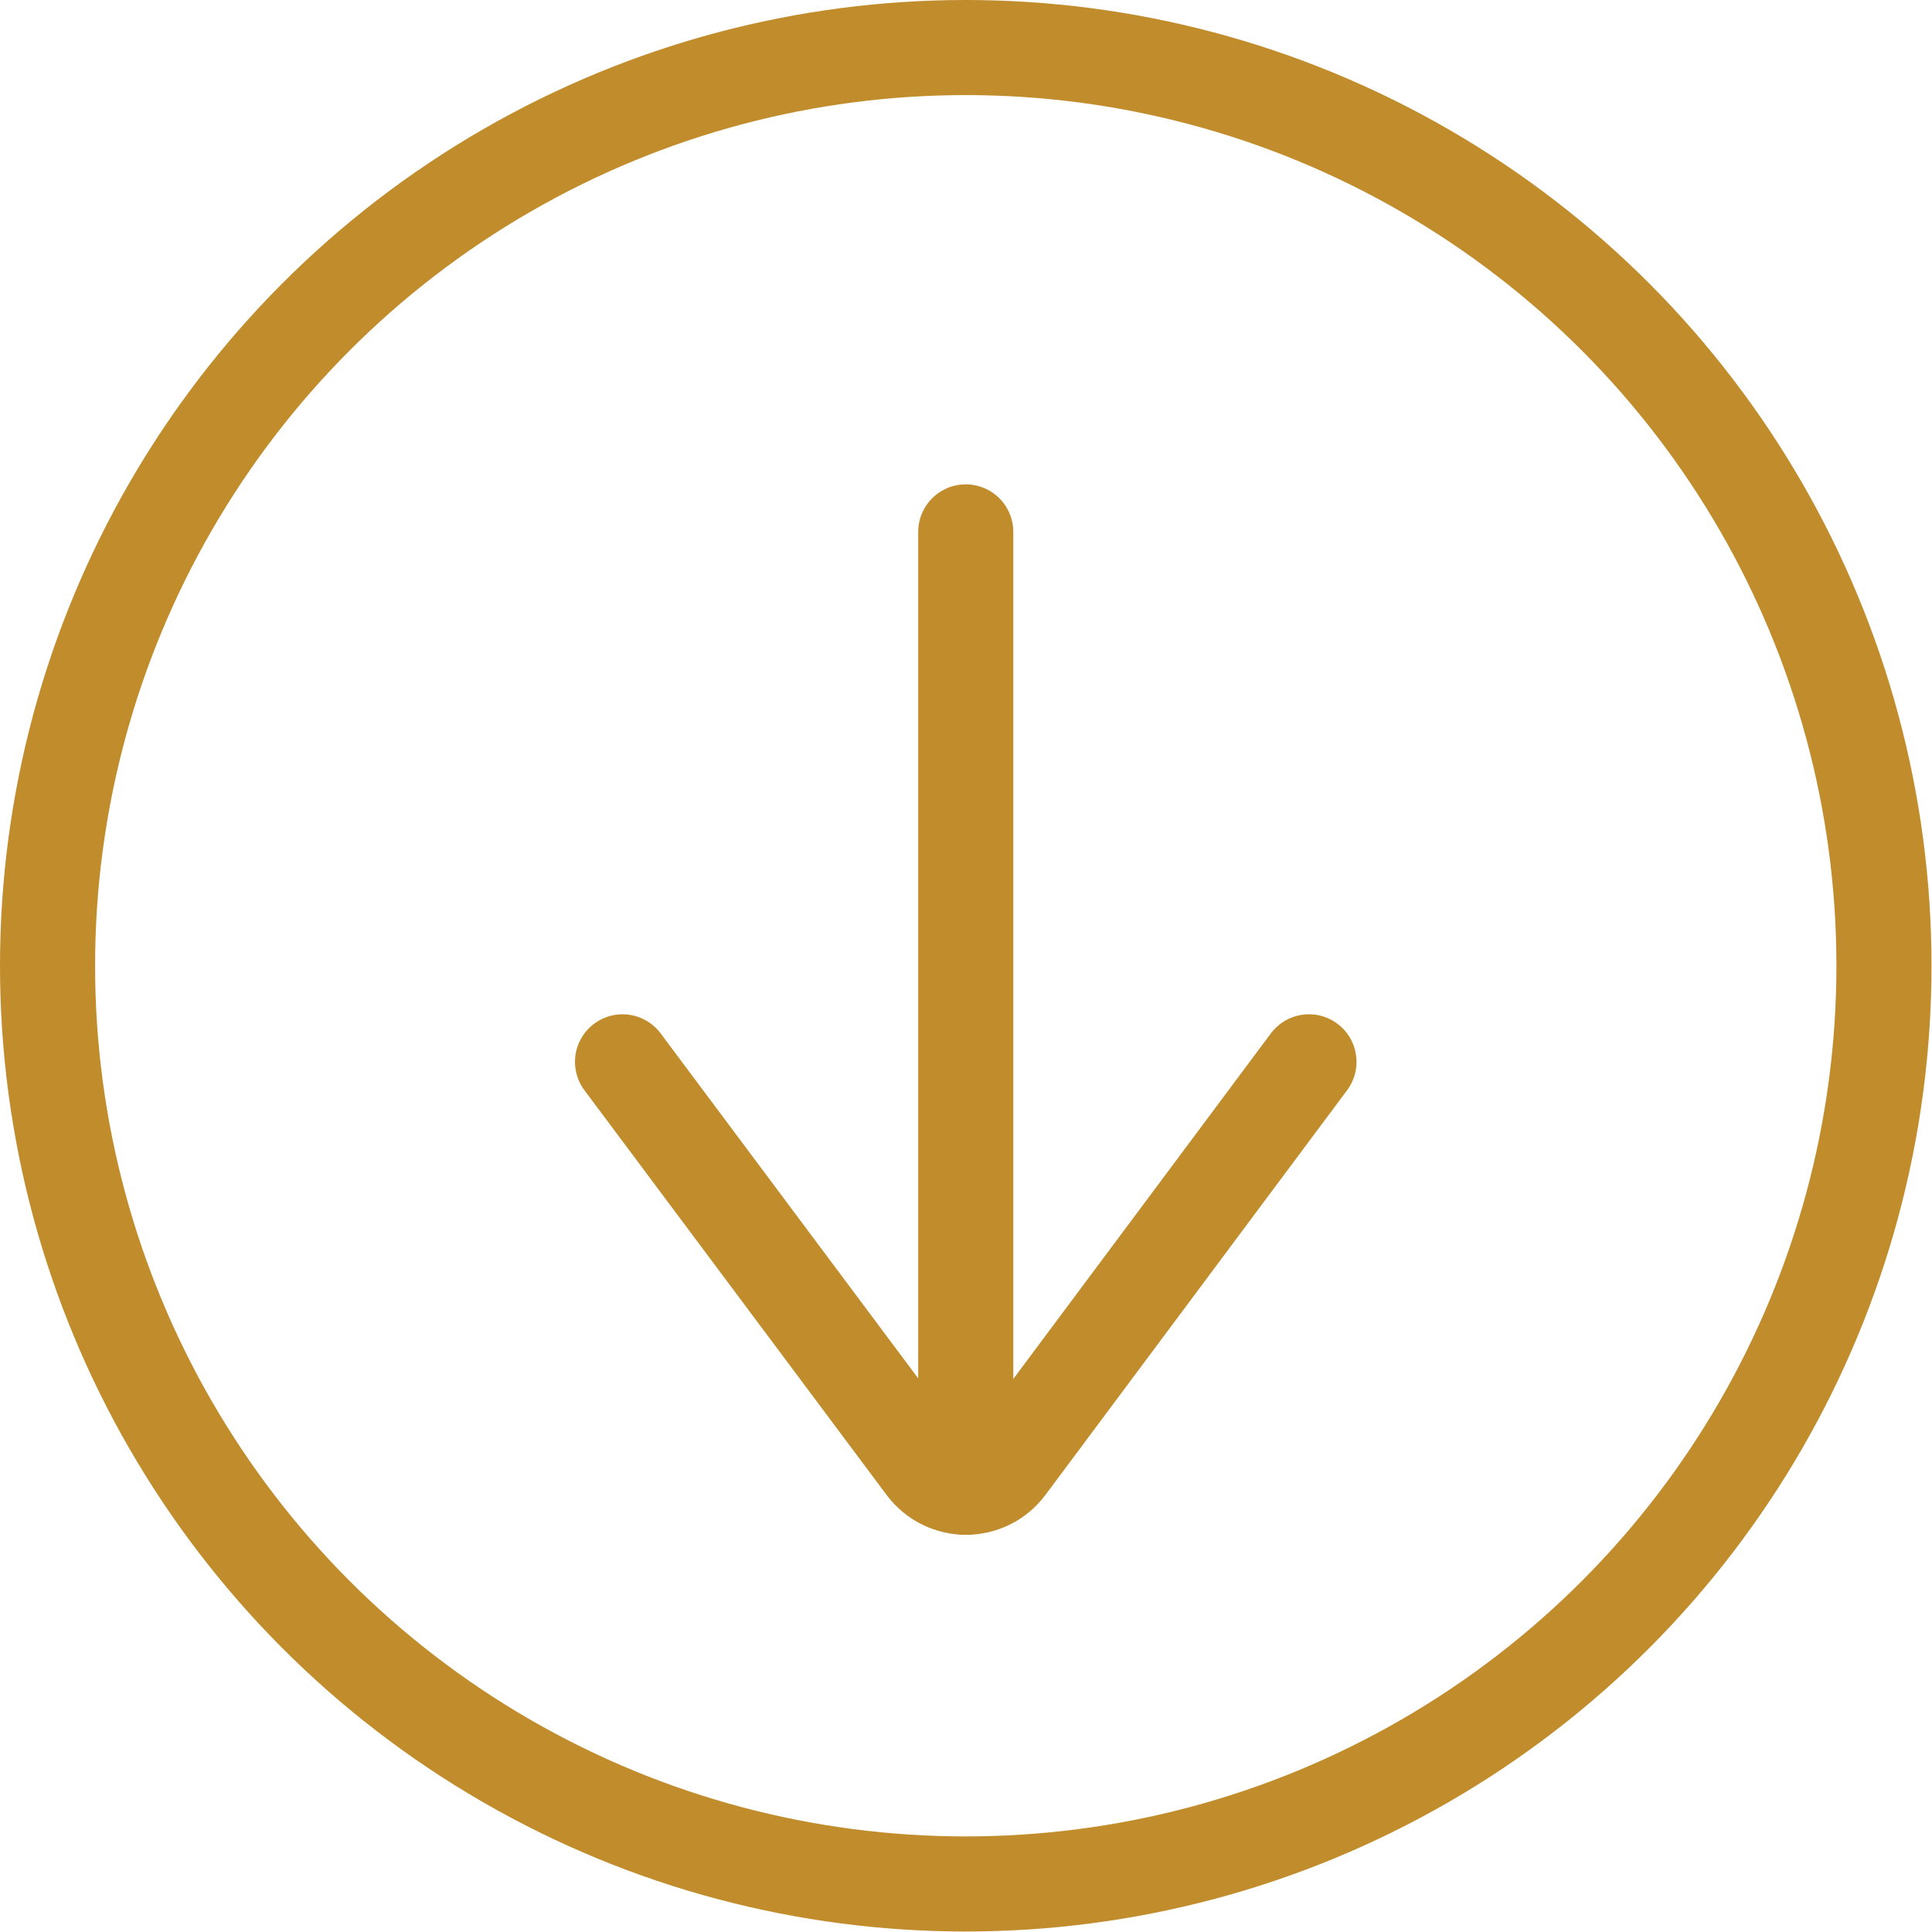 <?xml version="1.0" encoding="utf-8"?>
<svg xmlns="http://www.w3.org/2000/svg" id="Layer_2" viewBox="0 0 39.01 39.01">
  <defs>
    <style>.cls-1{stroke-width:1.92px;}.cls-1,.cls-2{fill:none;stroke:#c18c2c;stroke-miterlimit:10;}.cls-2{stroke-linecap:round;stroke-width:1.92px;}</style>
  </defs>
  <g id="Layer_2-2">
    <circle class="cls-1" cx="19.5" cy="19.5" r="18.54"/>
    <path class="cls-2" d="M26.43,21.44l-6.09,8.17c-.42.56-1.25.56-1.67,0l-6.1-8.17"/>
    <line class="cls-2" x1="19.5" x2="19.5" y1="30.03" y2="10.74"/>
  </g>
</svg>